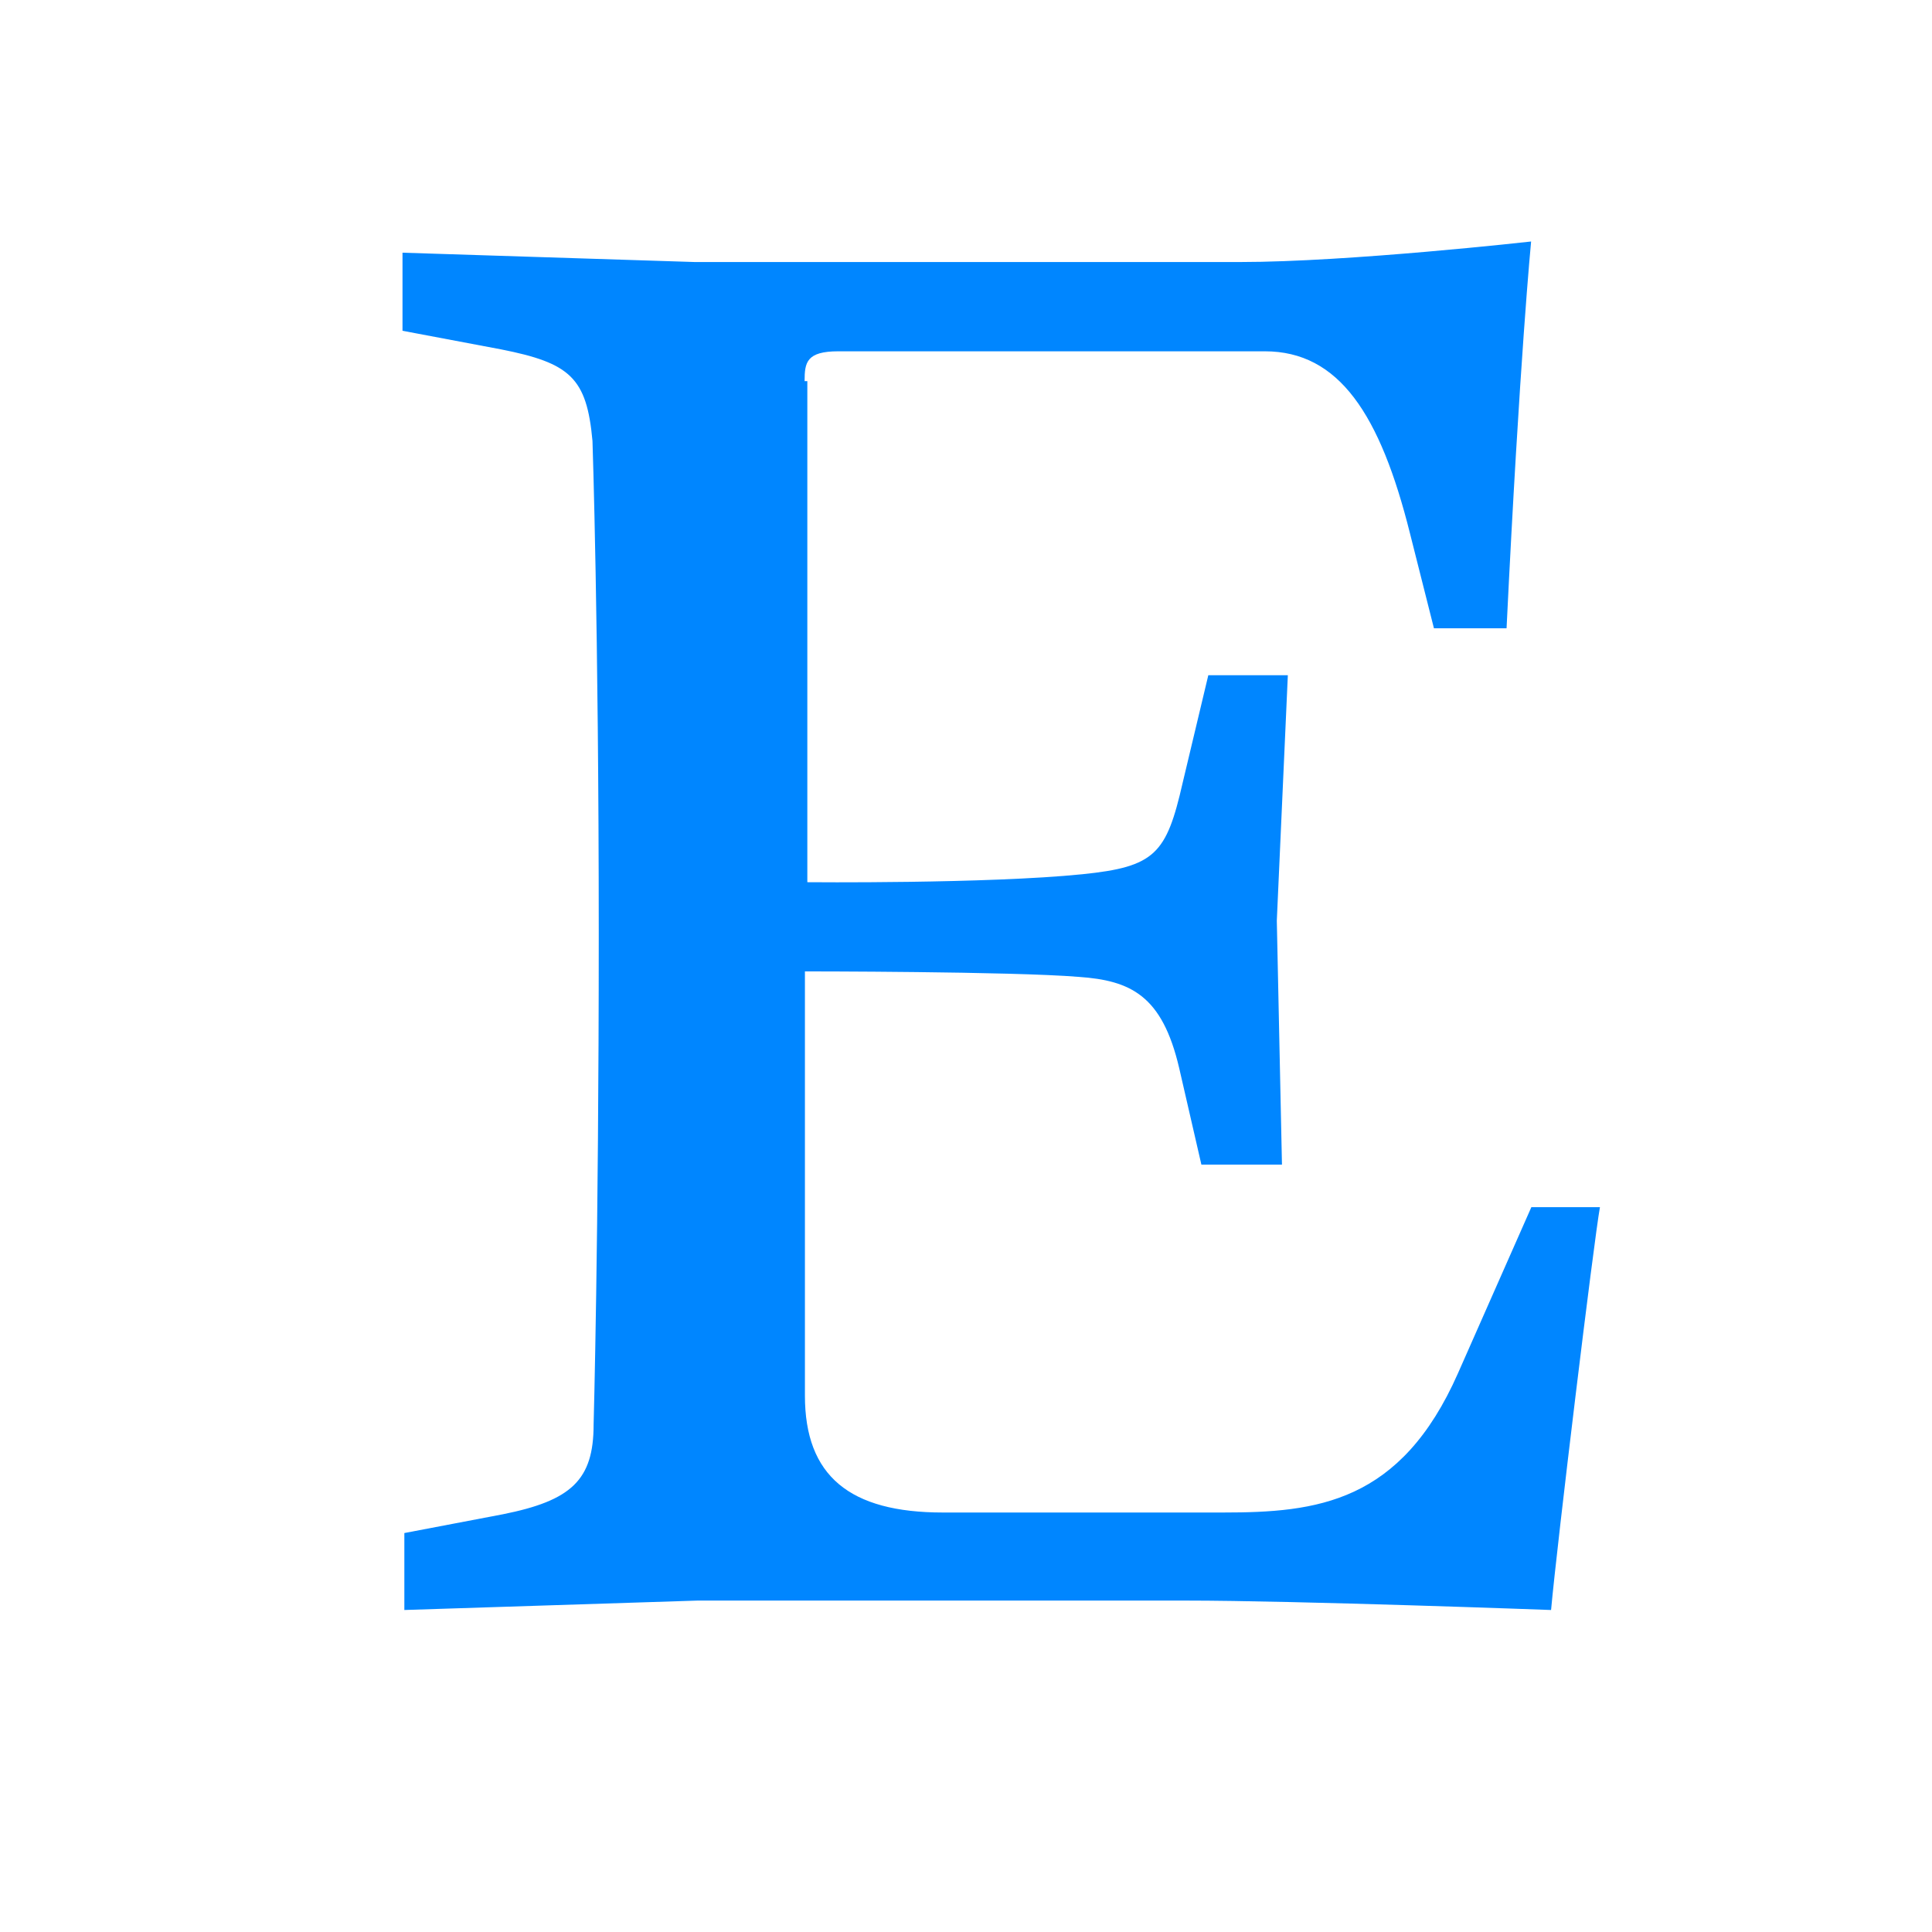 <?xml version="1.0" encoding="UTF-8"?>
<svg width="24px" height="24px" viewBox="0 0 24 24" version="1.1" xmlns="http://www.w3.org/2000/svg" xmlns:xlink="http://www.w3.org/1999/xlink">
    <title>编组 24</title>
    <g id="页面-1" stroke="none" stroke-width="1" fill="none" fill-rule="evenodd">
        <g id="导航0827" transform="translate(-1296, -2183)">
            <g id="编组-132" transform="translate(380, 2123)">
                <g id="编组-131" transform="translate(641, 0)">
                    <g id="编组-126" transform="translate(260, 47)">
                        <g id="编组-24" transform="translate(15, 13)">
                            <rect id="蒙版" fill="#F7F9FD" opacity="0" x="0" y="0" width="24" height="24"></rect>
                            <g id="etsy" transform="translate(5, 3)" fill="#0086FF" fill-rule="nonzero">
                                <path d="M4.995,1.732 C4.995,1.502 5.019,1.364 5.414,1.364 L10.712,1.364 C11.635,1.364 12.146,2.15 12.515,3.625 L12.813,4.805 L13.715,4.805 C13.878,1.456 14.02,0 14.02,0 C14.02,0 11.751,0.255 10.407,0.255 L3.63,0.255 L2.36395183e-16,0.139 L2.36395183e-16,1.109 L1.224,1.34 C2.083,1.51 2.289,1.692 2.36,2.478 C2.36,2.478 2.438,4.794 2.438,8.598 C2.438,12.412 2.374,14.697 2.374,14.697 C2.374,15.386 2.097,15.641 1.246,15.811 L0.023,16.044 L0.023,17 L3.664,16.883 L9.733,16.883 C11.106,16.883 14.268,17 14.268,17 C14.343,16.171 14.8,12.41 14.875,11.996 L14.023,11.996 L13.112,14.058 C12.399,15.673 11.355,15.789 10.195,15.789 L6.713,15.789 C5.556,15.789 4.999,15.336 4.999,14.337 L4.999,9.067 C4.999,9.067 7.568,9.067 8.399,9.135 C9.046,9.18 9.437,9.365 9.648,10.267 L9.924,11.467 L10.925,11.467 L10.861,8.437 L10.998,5.388 L10.01,5.388 L9.691,6.726 C9.49,7.607 9.35,7.768 8.446,7.86 C7.264,7.98 5.029,7.959 5.029,7.959 L5.029,1.735 L4.993,1.735 L4.995,1.732 Z" id="路径"></path>
                            </g>
                        </g>
                    </g>
                </g>
            </g>
        </g>
    </g>
</svg>